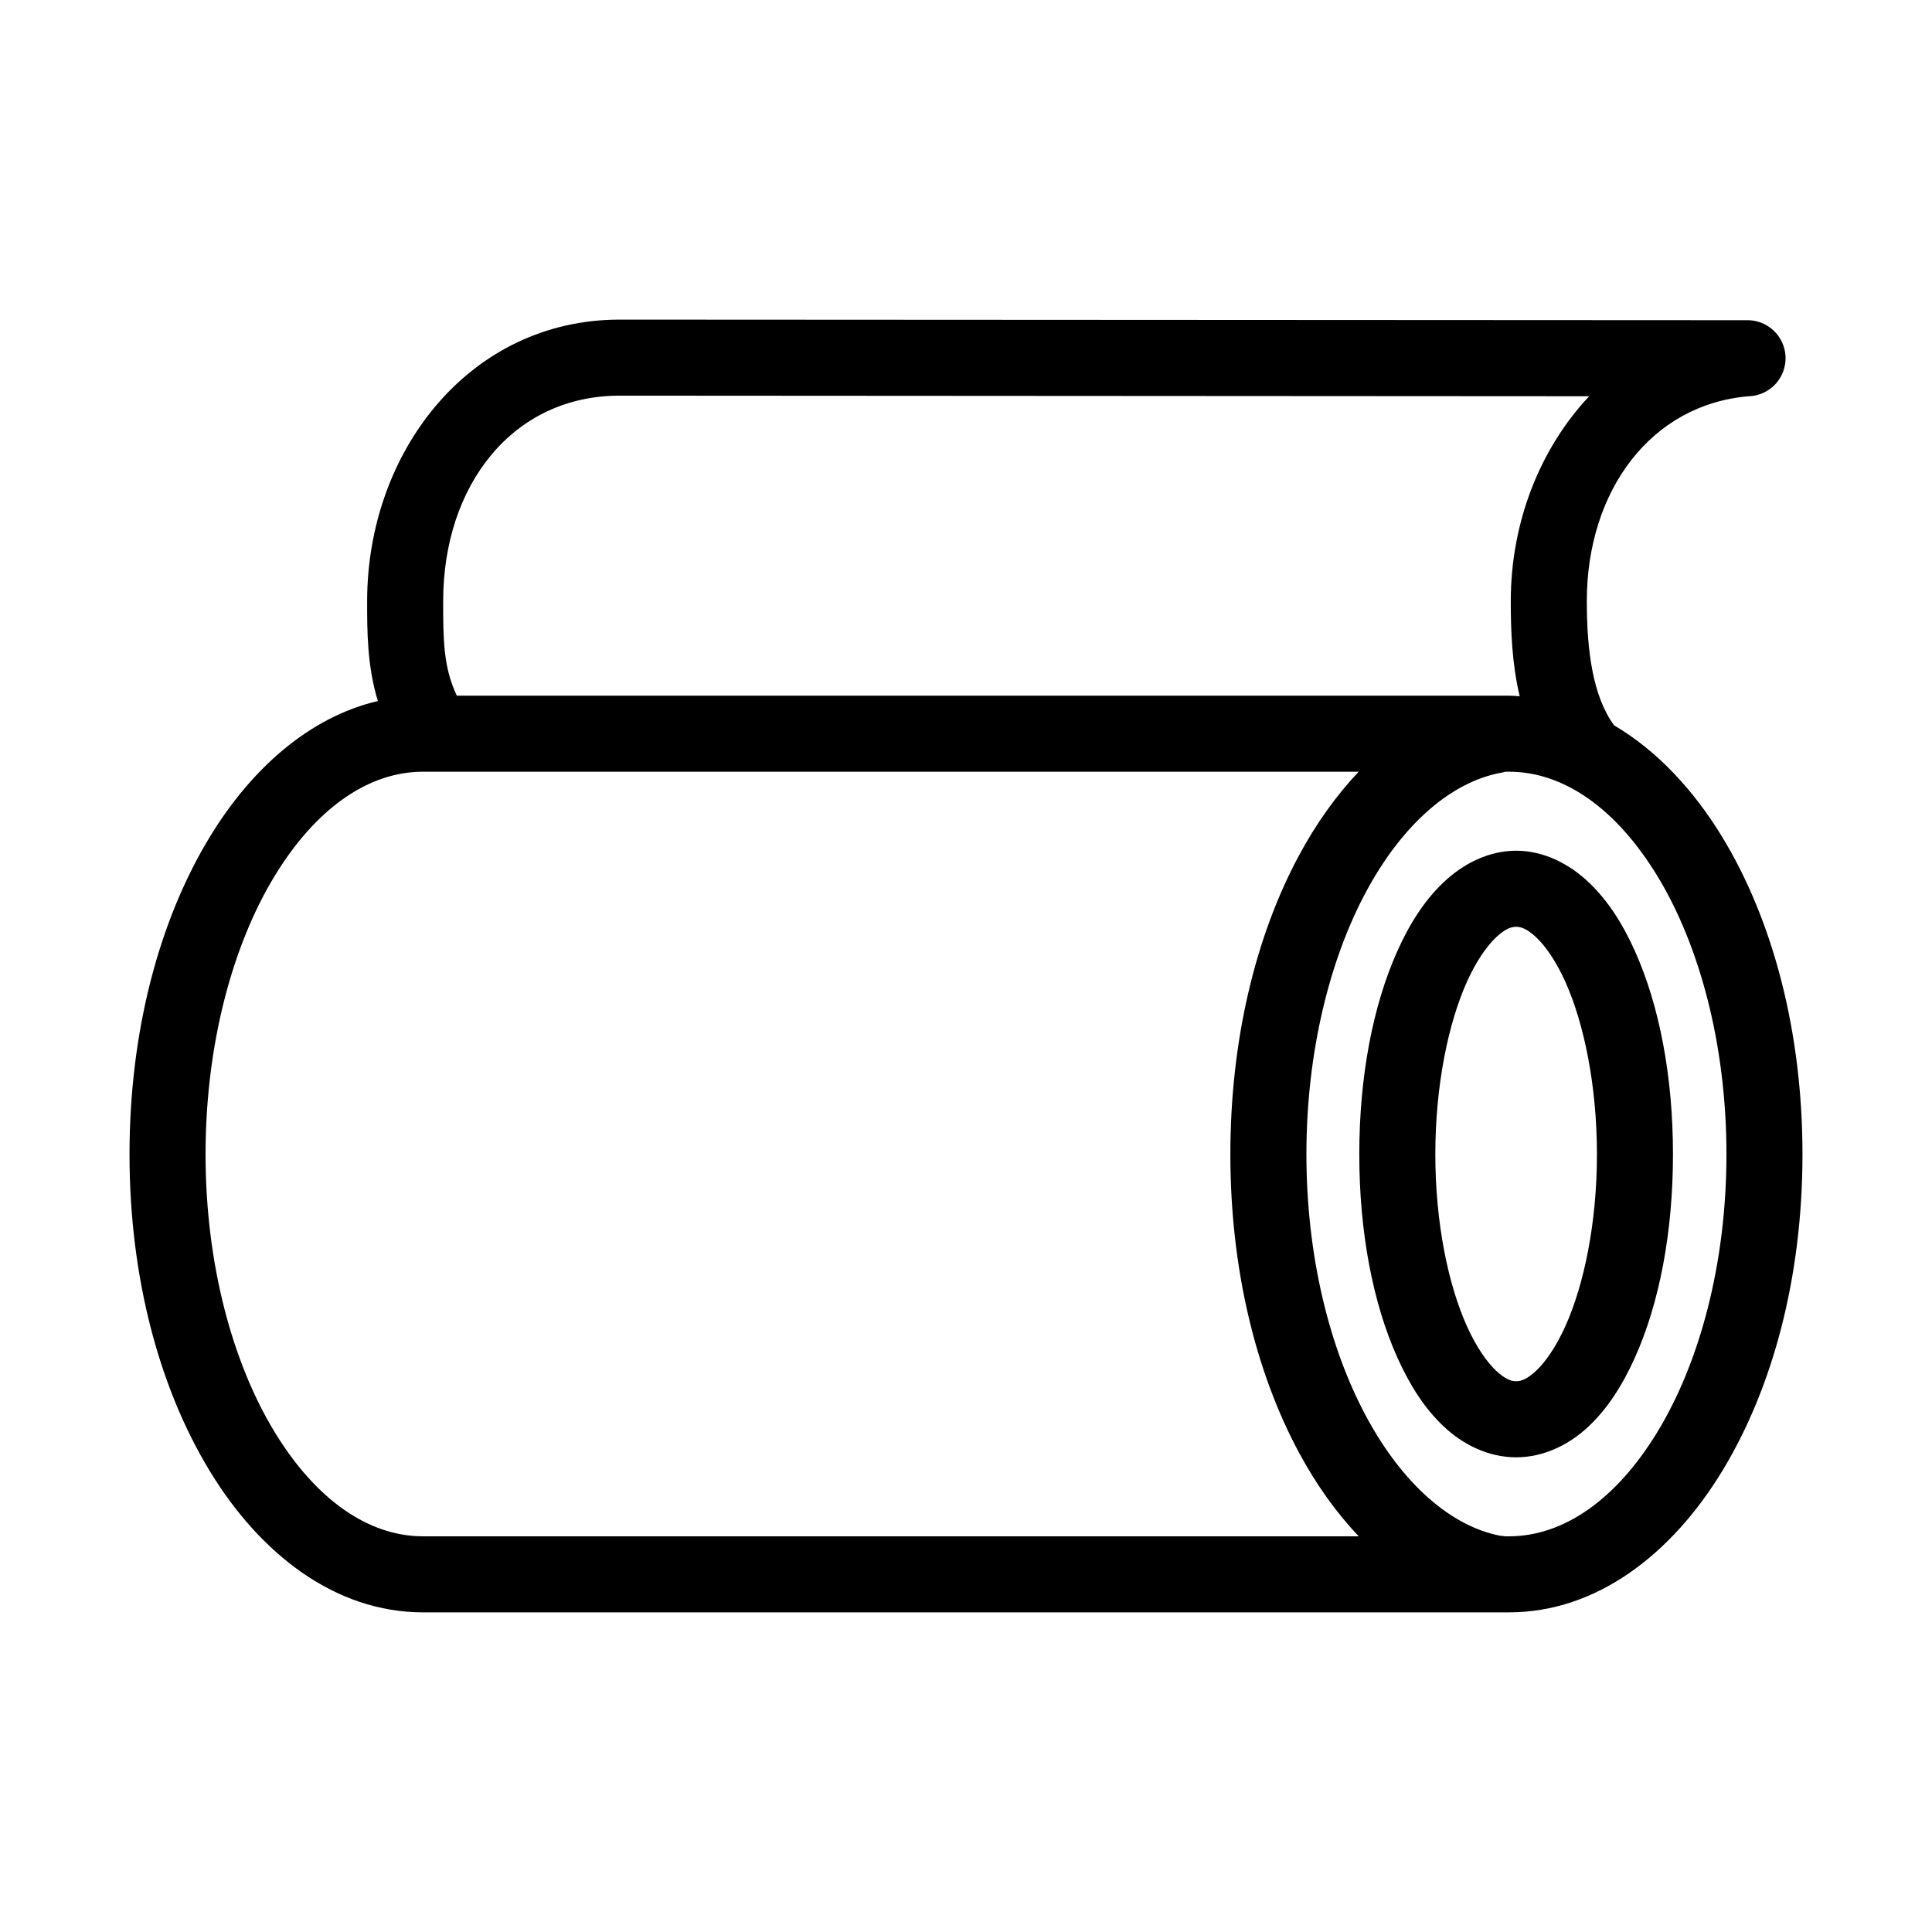 <?xml version="1.0" encoding="UTF-8"?>
<!-- Uploaded to: SVG Repo, www.svgrepo.com, Generator: SVG Repo Mixer Tools -->
<svg fill="#000000" width="800px" height="800px" version="1.1" viewBox="144 144 512 512" xmlns="http://www.w3.org/2000/svg">
 <path d="m308.21 228.7c-39.852 0-66.914 35.082-66.914 74.625 0 8.016-0.008 17.066 2.836 26.453-18.078 4.238-33.492 17.855-44.555 36.051-13.426 22.086-21.254 51.578-21.254 84.074 0 32.5 7.828 61.832 21.254 83.918 13.426 22.086 33.316 37.469 56.52 37.469h287.8c23.203 0 43.098-15.383 56.523-37.469 13.426-22.086 21.254-51.418 21.254-83.918 0-32.496-7.828-61.988-21.254-84.074-7.648-12.578-17.395-22.969-28.656-29.598-5.727-7.773-7.242-20.051-7.242-32.906 0-29.383 17.098-52.23 42.98-54.316 2.672-0.102 5.195-1.266 7.012-3.227 1.816-1.965 2.777-4.57 2.672-7.242s-1.266-5.195-3.231-7.008c-1.961-1.816-4.566-2.777-7.238-2.676h-0.789zm0 20.152 256.94 0.156c-13.047 13.879-20.781 33.387-20.781 54.316 0 7.875 0.332 16.605 2.363 25.191-0.957-0.051-1.867-0.156-2.836-0.156h-278.83c-3.59-7.504-3.621-14.977-3.621-25.035 0-30.805 18.469-54.473 46.762-54.473zm-52.113 99.66h247.97c-5.949 6.281-11.27 13.75-15.742 22.043-11.625 21.539-18.266 49.223-18.266 79.348s6.641 57.652 18.266 79.195c4.473 8.293 9.793 15.758 15.742 22.039h-247.97c-14.309 0-28.309-9.527-39.359-27.707-11.051-18.184-18.262-44.316-18.262-73.527s7.211-55.5 18.262-73.68c11.051-18.184 25.051-27.711 39.359-27.711zm286.86 0h0.945c14.309 0 28.309 9.527 39.359 27.711 11.055 18.18 18.266 44.469 18.266 73.68s-7.211 55.344-18.266 73.527c-11.051 18.18-25.051 27.707-39.359 27.707h-1.102c-0.414-0.078-0.836-0.129-1.258-0.156-12.855-2.492-25.707-13.48-35.426-31.488-9.719-18.008-15.902-42.5-15.902-69.59s6.184-51.738 15.902-69.746c9.719-18.008 22.57-28.84 35.426-31.328 0.477-0.074 0.953-0.18 1.414-0.316zm2.836 20.938c-7.391 0-14.113 3.527-19.207 8.348-5.098 4.82-9.043 11.023-12.281 18.262-6.481 14.48-10.078 33.199-10.078 53.844 0 20.648 3.594 39.398 10.078 53.844 3.242 7.227 7.18 13.461 12.281 18.266 5.098 4.805 11.832 8.188 19.207 8.188s14.105-3.383 19.207-8.188c5.102-4.805 9.039-11.039 12.281-18.266 6.484-14.445 10.074-33.195 10.074-53.844 0-20.645-3.594-39.363-10.074-53.844-3.242-7.238-7.184-13.441-12.281-18.262-5.098-4.82-11.816-8.348-19.207-8.348zm0 20.156c1.293 0 2.918 0.527 5.352 2.832 2.438 2.305 5.254 6.312 7.715 11.809 4.922 10.996 8.344 27.449 8.344 45.656s-3.426 34.551-8.344 45.5c-2.457 5.477-5.281 9.52-7.715 11.809-2.434 2.293-4.043 2.836-5.352 2.836-1.312 0-2.922-0.543-5.356-2.836-2.43-2.289-5.254-6.332-7.711-11.809-4.918-10.949-8.348-27.293-8.348-45.5s3.426-34.66 8.348-45.656c2.457-5.496 5.277-9.504 7.711-11.809 2.438-2.305 4.059-2.832 5.356-2.832z"/>
</svg>